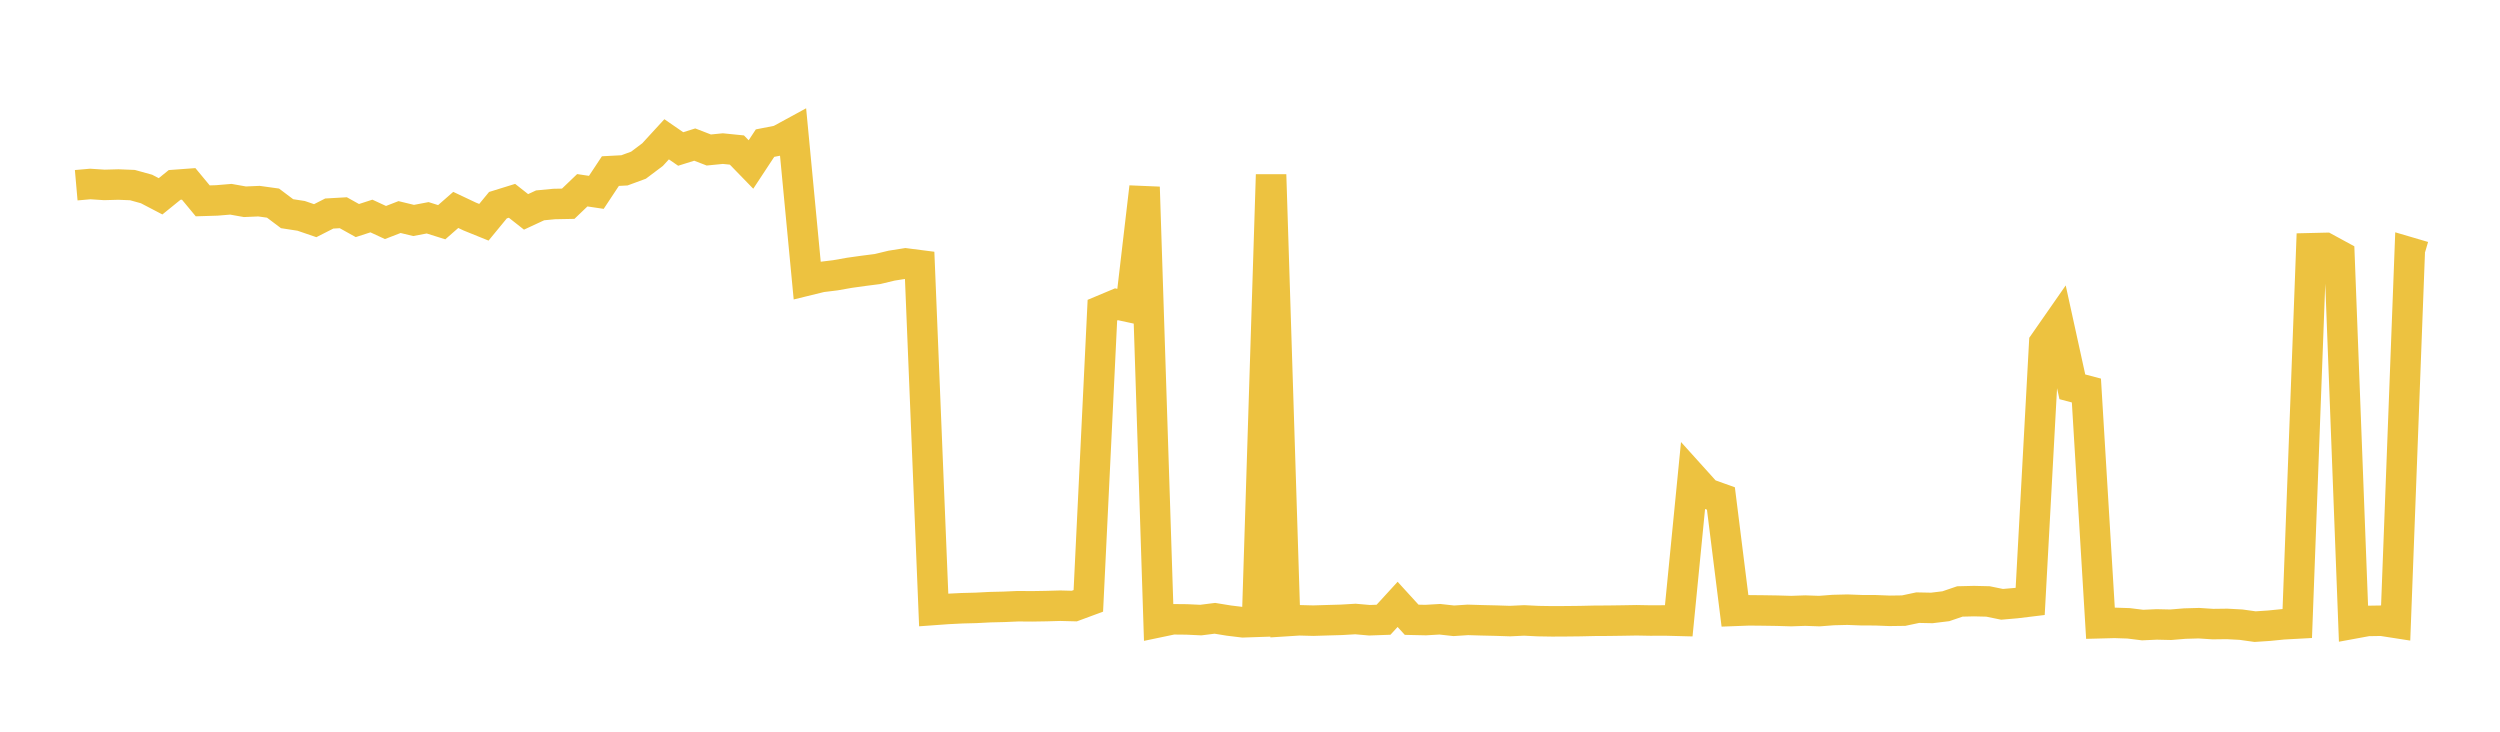 <svg width="164" height="48" xmlns="http://www.w3.org/2000/svg" xmlns:xlink="http://www.w3.org/1999/xlink"><path fill="none" stroke="rgb(237,194,64)" stroke-width="2" d="M5,12.151L5.922,12.07L6.844,12.13L7.766,12.105L8.689,12.142L9.611,12.397L10.533,12.878L11.455,12.131L12.377,12.063L13.299,13.176L14.222,13.148L15.144,13.071L16.066,13.235L16.988,13.196L17.91,13.324L18.832,14.018L19.754,14.16L20.677,14.476L21.599,14.008L22.521,13.955L23.443,14.469L24.365,14.17L25.287,14.597L26.21,14.239L27.132,14.462L28.054,14.287L28.976,14.577L29.898,13.771L30.82,14.207L31.743,14.581L32.665,13.459L33.587,13.173L34.509,13.899L35.431,13.471L36.353,13.383L37.275,13.365L38.198,12.481L39.12,12.618L40.042,11.224L40.964,11.175L41.886,10.836L42.808,10.143L43.731,9.137L44.653,9.773L45.575,9.484L46.497,9.84L47.419,9.749L48.341,9.842L49.263,10.791L50.186,9.389L51.108,9.208L52.03,8.706L52.952,18.398L53.874,18.172L54.796,18.059L55.719,17.896L56.641,17.767L57.563,17.649L58.485,17.427L59.407,17.281L60.329,17.399L61.251,40.014L62.174,39.947L63.096,39.901L64.018,39.877L64.94,39.83L65.862,39.808L66.784,39.768L67.707,39.775L68.629,39.76L69.551,39.734L70.473,39.758L71.395,39.416L72.317,20.347L73.24,19.96L74.162,20.16L75.084,12.274L76.006,40.818L76.928,40.625L77.85,40.634L78.772,40.677L79.695,40.561L80.617,40.711L81.539,40.823L82.461,40.792L83.383,11.46L84.305,40.75L85.228,40.691L86.15,40.715L87.072,40.687L87.994,40.661L88.916,40.607L89.838,40.688L90.76,40.655L91.683,39.647L92.605,40.657L93.527,40.677L94.449,40.623L95.371,40.724L96.293,40.664L97.216,40.692L98.138,40.713L99.06,40.743L99.982,40.7L100.904,40.745L101.826,40.76L102.749,40.755L103.671,40.745L104.593,40.724L105.515,40.719L106.437,40.706L107.359,40.69L108.281,40.707L109.204,40.702L110.126,40.726L111.048,31.348L111.97,32.37L112.892,32.7L113.814,40.073L114.737,40.038L115.659,40.047L116.581,40.061L117.503,40.088L118.425,40.056L119.347,40.088L120.269,40.018L121.192,39.995L122.114,40.03L123.036,40.034L123.958,40.07L124.88,40.057L125.802,39.862L126.725,39.881L127.647,39.769L128.569,39.455L129.491,39.433L130.413,39.455L131.335,39.644L132.257,39.564L133.18,39.452L134.102,22.497L135.024,21.173L135.946,25.375L136.868,25.618L137.79,40.884L138.713,40.86L139.635,40.89L140.557,41.004L141.479,40.962L142.401,40.983L143.323,40.907L144.246,40.881L145.168,40.941L146.09,40.929L147.012,40.978L147.934,41.107L148.856,41.046L149.778,40.954L150.701,40.904L151.623,16.284L152.545,16.262L153.467,16.764L154.389,40.904L155.311,40.734L156.234,40.719L157.156,40.862L158.078,16.561L159,16.832"></path></svg>